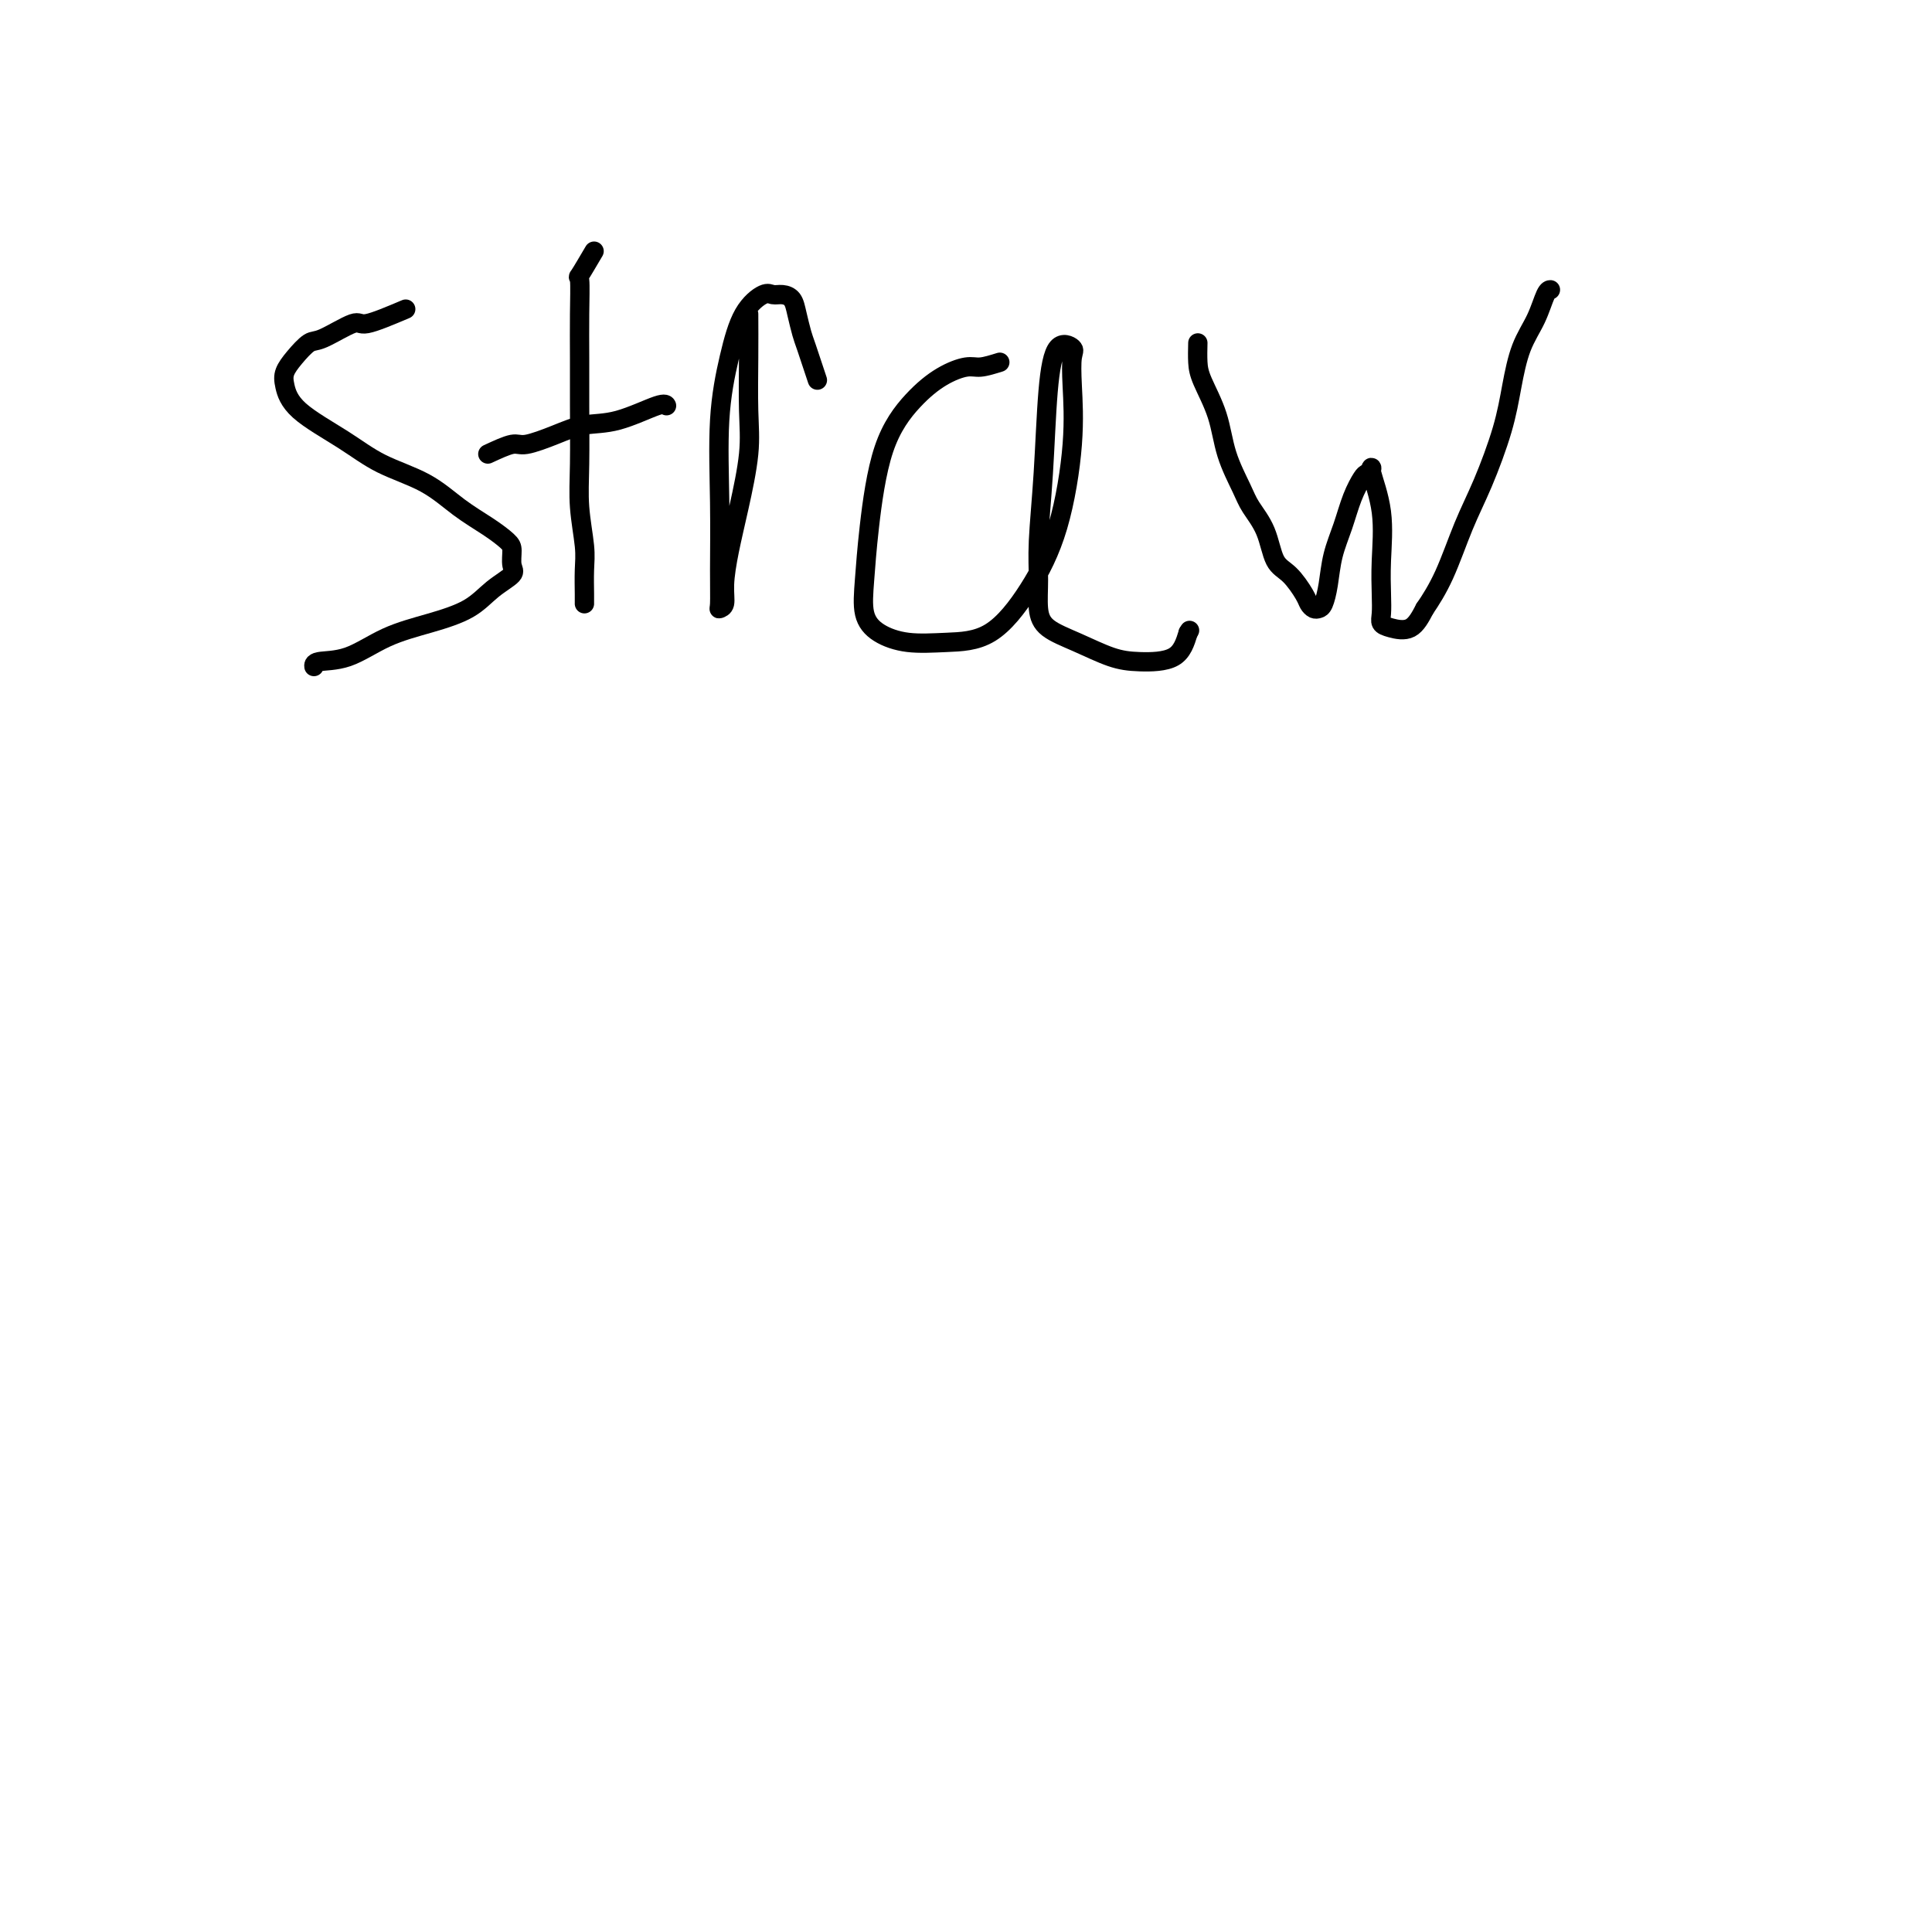 <svg viewBox='0 0 400 400' version='1.1' xmlns='http://www.w3.org/2000/svg' xmlns:xlink='http://www.w3.org/1999/xlink'><g fill='none' stroke='#000000' stroke-width='4' stroke-linecap='round' stroke-linejoin='round'><path d='M84,64c-3.205,1.356 -6.409,2.712 -8,3c-1.591,0.288 -1.568,-0.492 -3,0c-1.432,0.492 -4.318,2.255 -6,3c-1.682,0.745 -2.160,0.473 -3,1c-0.840,0.527 -2.043,1.855 -3,3c-0.957,1.145 -1.667,2.109 -2,3c-0.333,0.891 -0.289,1.710 0,3c0.289,1.290 0.823,3.051 3,5c2.177,1.949 5.996,4.086 9,6c3.004,1.914 5.193,3.605 8,5c2.807,1.395 6.230,2.494 9,4c2.770,1.506 4.885,3.419 7,5c2.115,1.581 4.230,2.832 6,4c1.770,1.168 3.195,2.254 4,3c0.805,0.746 0.991,1.151 1,2c0.009,0.849 -0.160,2.142 0,3c0.160,0.858 0.650,1.281 0,2c-0.650,0.719 -2.440,1.734 -4,3c-1.560,1.266 -2.891,2.783 -5,4c-2.109,1.217 -4.996,2.134 -8,3c-3.004,0.866 -6.125,1.682 -9,3c-2.875,1.318 -5.502,3.137 -8,4c-2.498,0.863 -4.865,0.771 -6,1c-1.135,0.229 -1.039,0.780 -1,1c0.039,0.220 0.019,0.110 0,0'/><path d='M123,52c-1.268,2.155 -2.536,4.310 -3,5c-0.464,0.690 -0.124,-0.086 0,1c0.124,1.086 0.032,4.033 0,7c-0.032,2.967 -0.005,5.952 0,9c0.005,3.048 -0.013,6.158 0,10c0.013,3.842 0.056,8.416 0,12c-0.056,3.584 -0.211,6.180 0,9c0.211,2.820 0.789,5.866 1,8c0.211,2.134 0.057,3.355 0,5c-0.057,1.645 -0.015,3.712 0,5c0.015,1.288 0.004,1.797 0,2c-0.004,0.203 -0.002,0.102 0,0'/><path d='M101,94c1.918,-0.890 3.835,-1.780 5,-2c1.165,-0.220 1.576,0.231 3,0c1.424,-0.231 3.860,-1.144 6,-2c2.140,-0.856 3.985,-1.655 6,-2c2.015,-0.345 4.200,-0.237 7,-1c2.800,-0.763 6.215,-2.398 8,-3c1.785,-0.602 1.938,-0.172 2,0c0.062,0.172 0.031,0.086 0,0'/><path d='M155,65c0.013,2.758 0.025,5.516 0,9c-0.025,3.484 -0.088,7.695 0,11c0.088,3.305 0.326,5.705 0,9c-0.326,3.295 -1.215,7.485 -2,11c-0.785,3.515 -1.464,6.354 -2,9c-0.536,2.646 -0.928,5.099 -1,7c-0.072,1.901 0.177,3.249 0,4c-0.177,0.751 -0.781,0.906 -1,1c-0.219,0.094 -0.053,0.129 0,-1c0.053,-1.129 -0.006,-3.421 0,-7c0.006,-3.579 0.078,-8.445 0,-14c-0.078,-5.555 -0.306,-11.800 0,-17c0.306,-5.200 1.145,-9.355 2,-13c0.855,-3.645 1.724,-6.779 3,-9c1.276,-2.221 2.958,-3.530 4,-4c1.042,-0.470 1.445,-0.102 2,0c0.555,0.102 1.261,-0.062 2,0c0.739,0.062 1.512,0.350 2,1c0.488,0.650 0.692,1.660 1,3c0.308,1.340 0.722,3.009 1,4c0.278,0.991 0.421,1.305 1,3c0.579,1.695 1.594,4.770 2,6c0.406,1.230 0.203,0.615 0,0'/><path d='M207,75c-1.465,0.457 -2.930,0.913 -4,1c-1.070,0.087 -1.743,-0.196 -3,0c-1.257,0.196 -3.096,0.872 -5,2c-1.904,1.128 -3.871,2.710 -6,5c-2.129,2.290 -4.420,5.288 -6,10c-1.580,4.712 -2.449,11.137 -3,16c-0.551,4.863 -0.784,8.165 -1,11c-0.216,2.835 -0.416,5.204 0,7c0.416,1.796 1.449,3.021 3,4c1.551,0.979 3.619,1.713 6,2c2.381,0.287 5.076,0.126 8,0c2.924,-0.126 6.076,-0.216 9,-2c2.924,-1.784 5.620,-5.262 8,-9c2.380,-3.738 4.444,-7.736 6,-13c1.556,-5.264 2.604,-11.794 3,-17c0.396,-5.206 0.142,-9.088 0,-12c-0.142,-2.912 -0.170,-4.855 0,-6c0.170,-1.145 0.539,-1.491 0,-2c-0.539,-0.509 -1.987,-1.180 -3,0c-1.013,1.180 -1.593,4.213 -2,9c-0.407,4.787 -0.642,11.330 -1,17c-0.358,5.670 -0.839,10.466 -1,14c-0.161,3.534 -0.000,5.805 0,8c0.000,2.195 -0.159,4.315 0,6c0.159,1.685 0.637,2.935 2,4c1.363,1.065 3.611,1.946 6,3c2.389,1.054 4.919,2.283 7,3c2.081,0.717 3.714,0.924 6,1c2.286,0.076 5.225,0.022 7,-1c1.775,-1.022 2.388,-3.011 3,-5'/><path d='M246,131c0.500,-0.833 0.250,-0.417 0,0'/><path d='M248,71c-0.033,1.398 -0.065,2.797 0,4c0.065,1.203 0.229,2.211 1,4c0.771,1.789 2.150,4.359 3,7c0.850,2.641 1.172,5.351 2,8c0.828,2.649 2.164,5.236 3,7c0.836,1.764 1.173,2.707 2,4c0.827,1.293 2.144,2.938 3,5c0.856,2.062 1.252,4.542 2,6c0.748,1.458 1.850,1.893 3,3c1.150,1.107 2.350,2.884 3,4c0.650,1.116 0.752,1.571 1,2c0.248,0.429 0.643,0.833 1,1c0.357,0.167 0.676,0.098 1,0c0.324,-0.098 0.653,-0.223 1,-1c0.347,-0.777 0.713,-2.205 1,-4c0.287,-1.795 0.496,-3.958 1,-6c0.504,-2.042 1.302,-3.962 2,-6c0.698,-2.038 1.295,-4.194 2,-6c0.705,-1.806 1.517,-3.261 2,-4c0.483,-0.739 0.637,-0.762 1,-1c0.363,-0.238 0.934,-0.689 1,-1c0.066,-0.311 -0.374,-0.480 0,1c0.374,1.480 1.563,4.610 2,8c0.437,3.390 0.121,7.041 0,10c-0.121,2.959 -0.048,5.227 0,7c0.048,1.773 0.071,3.053 0,4c-0.071,0.947 -0.235,1.563 0,2c0.235,0.437 0.871,0.695 2,1c1.129,0.305 2.751,0.659 4,0c1.249,-0.659 2.124,-2.329 3,-4'/><path d='M295,126c1.177,-1.704 2.619,-3.965 4,-7c1.381,-3.035 2.701,-6.845 4,-10c1.299,-3.155 2.578,-5.654 4,-9c1.422,-3.346 2.986,-7.537 4,-11c1.014,-3.463 1.477,-6.196 2,-9c0.523,-2.804 1.107,-5.680 2,-8c0.893,-2.320 2.095,-4.086 3,-6c0.905,-1.914 1.513,-3.977 2,-5c0.487,-1.023 0.853,-1.007 1,-1c0.147,0.007 0.073,0.003 0,0'/></g>
</svg>